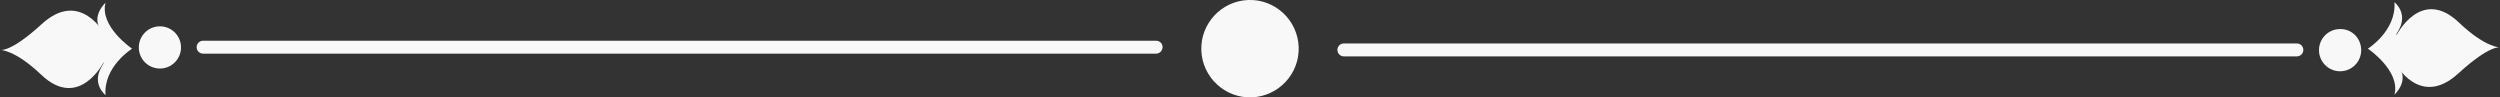 <?xml version="1.0" encoding="utf-8"?>
<!-- Generator: Adobe Illustrator 28.2.0, SVG Export Plug-In . SVG Version: 6.00 Build 0)  -->
<svg version="1.1" id="Layer_1" xmlns="http://www.w3.org/2000/svg" xmlns:xlink="http://www.w3.org/1999/xlink" x="0px" y="0px"
	 viewBox="0 0 100.68 3.92" style="enable-background:new 0 0 100.68 3.92;" xml:space="preserve">
<rect x="0" y="0" width="100.68" height="3.92" fill="#333333" stroke="none"/>
<style type="text/css">
	.st0{fill: #f8f8f8;}
</style>
<g>
	<g>
		<g>
			<path class="st0" d="M46.56,2.16H8.18c-0.14,0-0.26-0.11-0.26-0.26c0-0.14,0.11-0.26,0.26-0.26h38.38c0.14,0,0.26,0.11,0.26,0.26
				C46.81,2.05,46.7,2.16,46.56,2.16z"/>
		</g>
		<g>
			<path class="st0" d="M5.32,1.96c0,0-1.32-0.89-1.07-1.85c0,0-0.62,0.56-0.16,1.14c0.41,0.51-0.32-0.57-1.15,0.72
				c0.83,1.28,1.48,0.15,1.15,0.72c-0.41,0.7,0.16,1.14,0.16,1.14C4.16,2.68,5.32,1.96,5.32,1.96z"/>
			<path class="st0" d="M4.23,1.4c0,0-0.99-1.87-2.56-0.42C0.4,2.14,0,2.01,0,2.01s0.59-0.02,1.66,1C3.2,4.47,4.19,2.48,4.19,2.48
				L4.23,1.4z"/>
		</g>
		<path class="st0" d="M5.59,1.91c0-0.47,0.38-0.85,0.85-0.85c0.47,0,0.85,0.38,0.85,0.85c0,0.47-0.38,0.85-0.85,0.85
			C5.97,2.76,5.59,2.38,5.59,1.91z"/>
	</g>
	<g>
		<g>
			<path class="st0" d="M92.5,2.27H54.12c-0.14,0-0.26-0.11-0.26-0.26c0-0.14,0.11-0.26,0.26-0.26H92.5c0.14,0,0.26,0.11,0.26,0.26
				C92.76,2.16,92.64,2.27,92.5,2.27z"/>
		</g>
		<g>
			<path class="st0" d="M95.36,1.96c0,0,1.32,0.89,1.07,1.85c0,0,0.62-0.56,0.16-1.14c-0.41-0.51,0.32,0.57,1.15-0.72
				c-0.83-1.28-1.48-0.15-1.15-0.72c0.41-0.7-0.16-1.14-0.16-1.14C96.51,1.24,95.36,1.96,95.36,1.96z"/>
			<path class="st0" d="M96.45,2.53c0,0,0.99,1.87,2.56,0.42c1.28-1.17,1.68-1.04,1.68-1.04s-0.59,0.02-1.66-1
				c-1.54-1.47-2.53,0.53-2.53,0.53L96.45,2.53z"/>
		</g>
		<path class="st0" d="M95.09,2.02c0,0.47-0.38,0.85-0.85,0.85c-0.47,0-0.85-0.38-0.85-0.85c0-0.47,0.38-0.85,0.85-0.85
			C94.71,1.16,95.09,1.54,95.09,2.02z"/>
	</g>
	<path class="st0" d="M52.3,1.89c0.04,1.08-0.81,1.99-1.89,2.03c-1.08,0.04-1.99-0.81-2.03-1.89C48.34,0.95,49.19,0.04,50.27,0
		C51.35-0.04,52.26,0.81,52.3,1.89z"/>
</g>
</svg>
